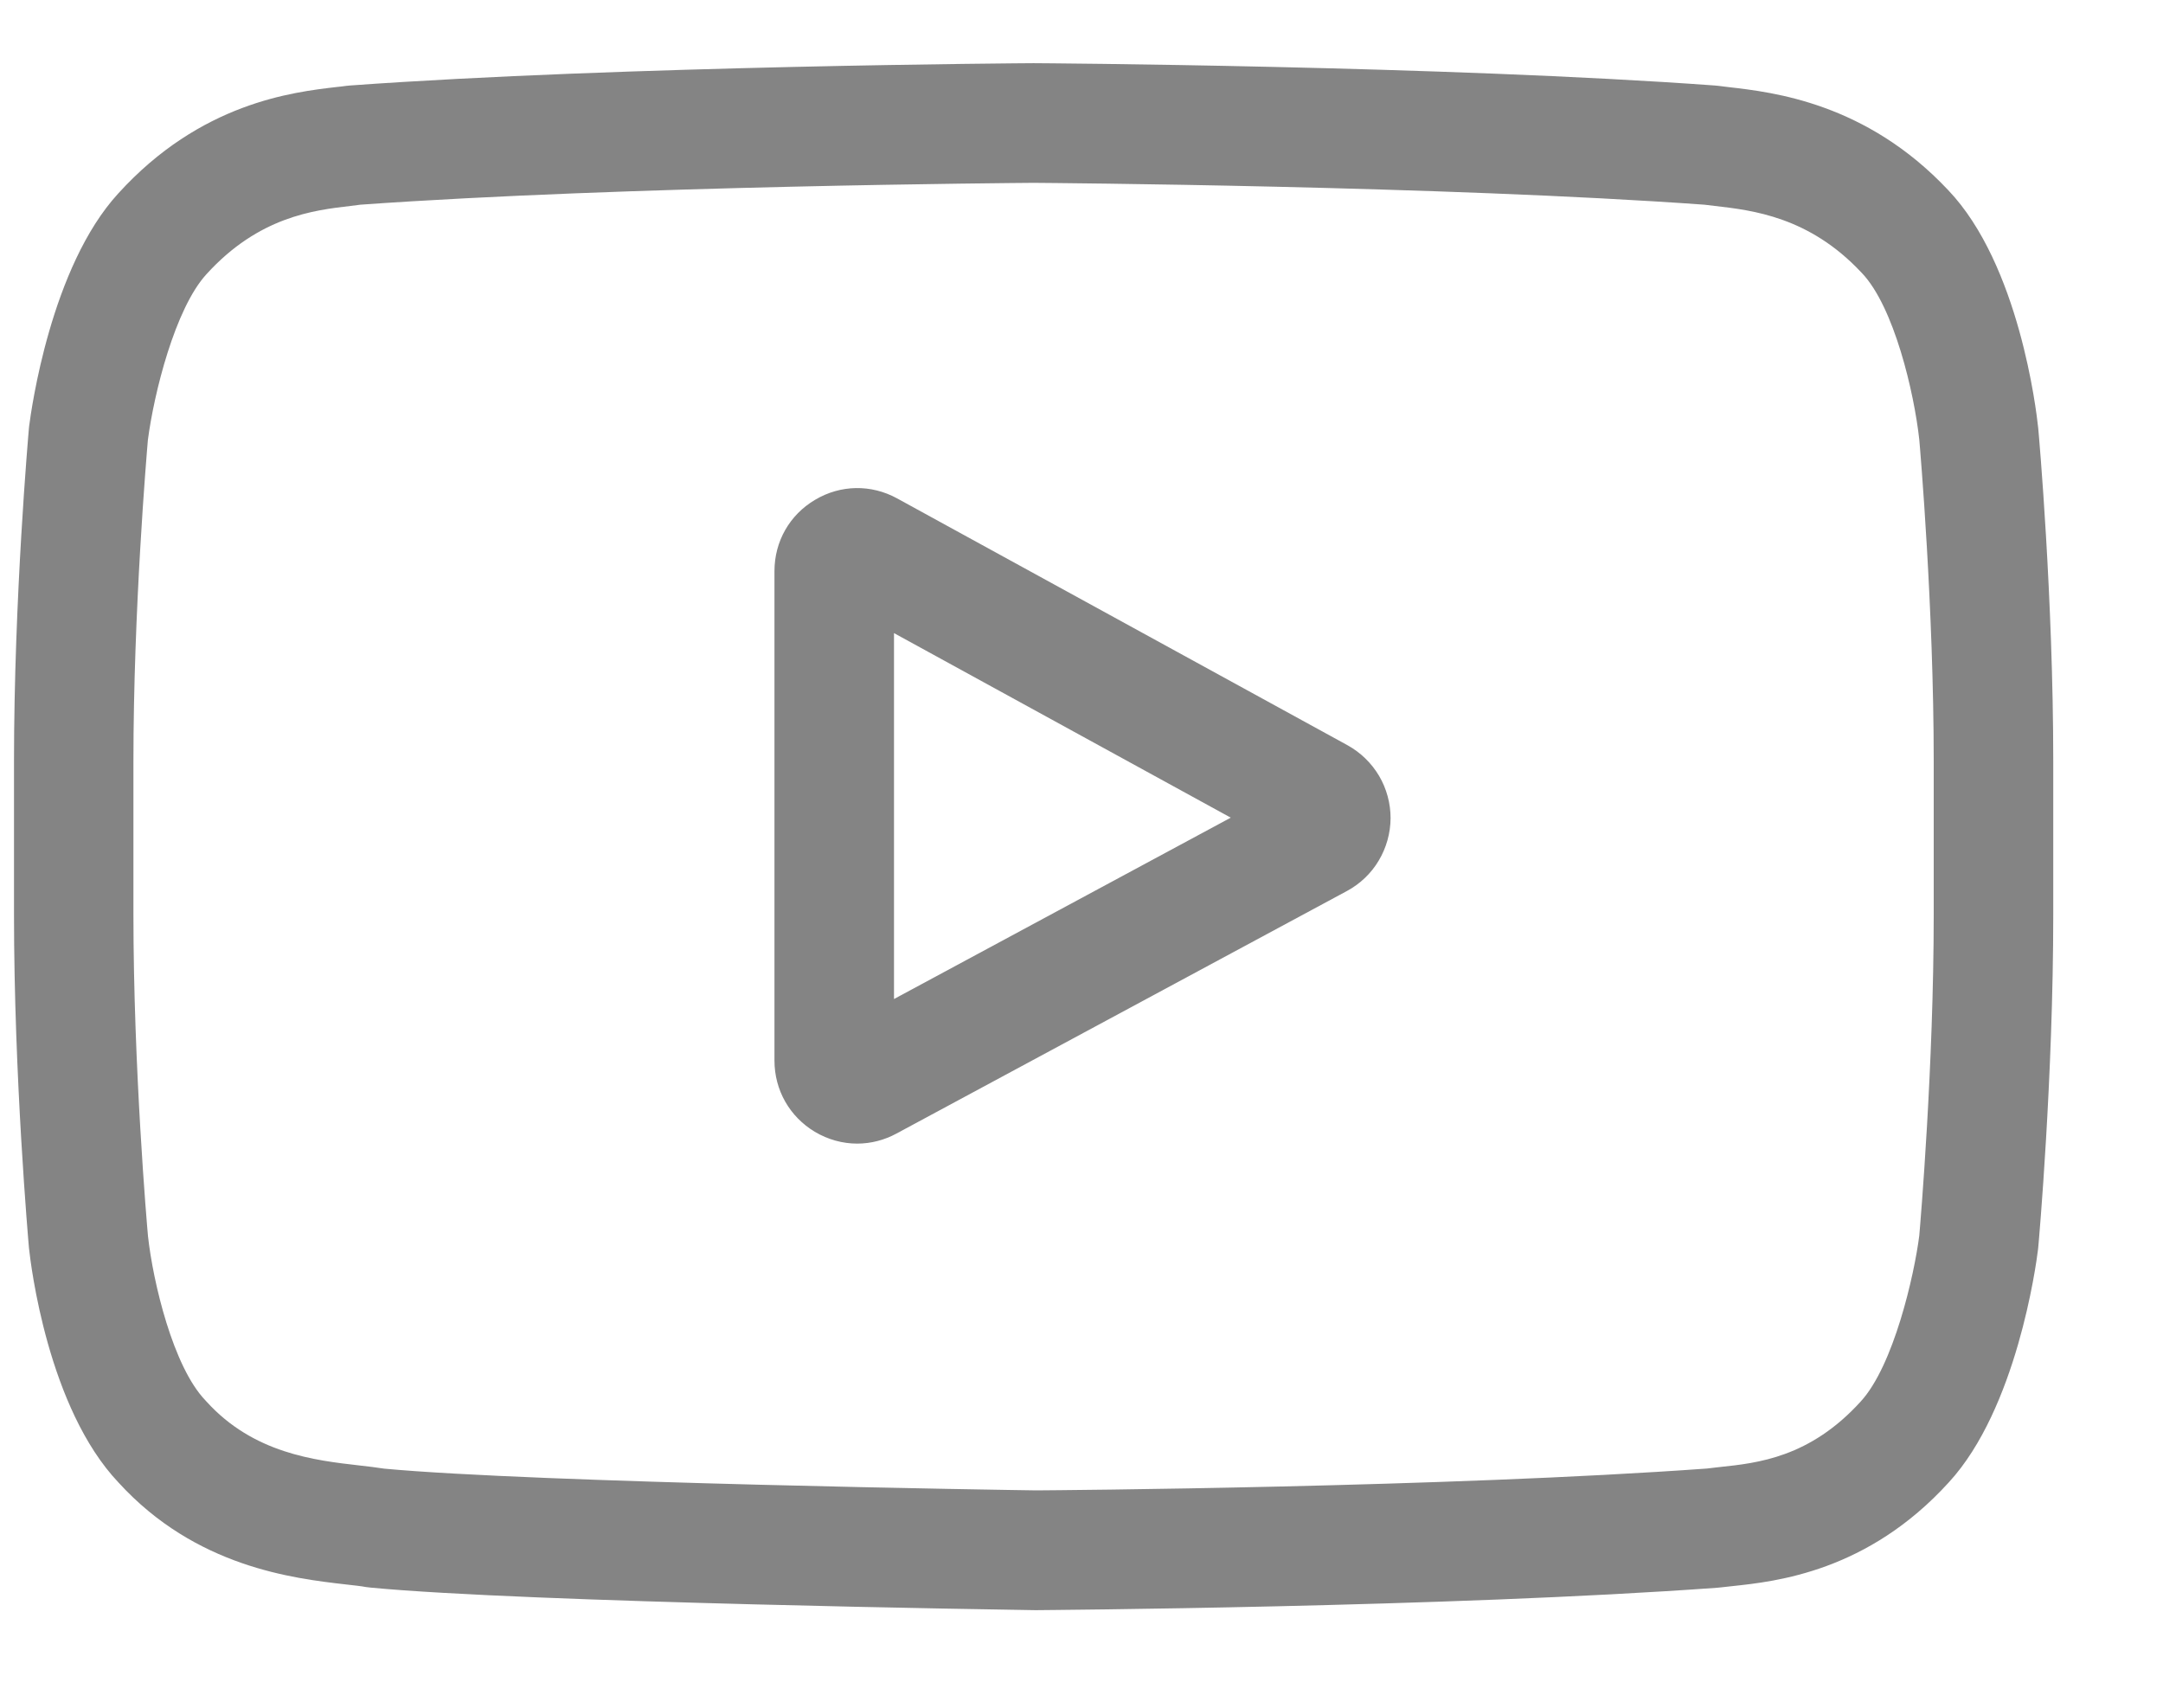 <svg width="19" height="15" viewBox="0 0 19 15" fill="none" xmlns="http://www.w3.org/2000/svg">
    <path d="M11.837 6.546L7.879 4.377C7.652 4.253 7.383 4.257 7.16 4.39C6.936 4.522 6.803 4.756 6.803 5.016V9.316C6.803 9.575 6.936 9.808 7.157 9.941C7.273 10.01 7.401 10.045 7.53 10.045C7.65 10.045 7.769 10.014 7.874 9.957L11.832 7.826C11.947 7.764 12.044 7.672 12.111 7.559C12.178 7.447 12.214 7.318 12.215 7.187C12.215 7.056 12.18 6.927 12.114 6.815C12.047 6.702 11.951 6.609 11.837 6.546ZM7.853 8.775V5.561L10.811 7.182L7.853 8.775Z" fill="#848484"/>
    <path d="M17.904 3.762L17.903 3.753C17.888 3.609 17.737 2.325 17.114 1.671C16.393 0.903 15.576 0.81 15.183 0.765C15.153 0.762 15.124 0.758 15.094 0.754L15.063 0.751C12.695 0.578 9.118 0.555 9.082 0.555L9.079 0.555L9.076 0.555C9.04 0.555 5.464 0.578 3.074 0.751L3.043 0.754C3.017 0.758 2.989 0.761 2.959 0.764C2.57 0.809 1.762 0.903 1.039 1.699C0.446 2.345 0.274 3.602 0.256 3.743L0.254 3.762C0.249 3.822 0.123 5.252 0.123 6.688V8.031C0.123 9.467 0.249 10.897 0.254 10.957L0.255 10.966C0.27 11.108 0.421 12.369 1.042 13.023C1.72 13.765 2.576 13.864 3.037 13.917C3.11 13.925 3.173 13.932 3.215 13.94L3.257 13.945C4.624 14.076 8.911 14.14 9.093 14.143L9.099 14.143L9.104 14.143C9.14 14.142 12.716 14.119 15.085 13.946L15.116 13.943C15.146 13.939 15.179 13.936 15.216 13.932C15.602 13.891 16.406 13.805 17.119 13.02C17.713 12.374 17.885 11.117 17.902 10.976L17.904 10.957C17.91 10.897 18.036 9.467 18.036 8.031V6.688C18.036 5.252 17.91 3.822 17.904 3.762ZM16.986 8.031C16.986 9.36 16.87 10.729 16.859 10.854C16.815 11.2 16.634 11.996 16.344 12.311C15.898 12.802 15.44 12.851 15.105 12.886C15.068 12.89 15.031 12.894 14.994 12.899C12.703 13.065 9.262 13.09 9.103 13.091C8.925 13.089 4.701 13.024 3.375 12.9C3.307 12.889 3.234 12.881 3.157 12.872C2.764 12.827 2.227 12.766 1.814 12.311L1.804 12.3C1.52 12.004 1.344 11.26 1.3 10.858C1.291 10.763 1.172 9.378 1.172 8.031V6.688C1.172 5.361 1.288 3.993 1.299 3.865C1.352 3.457 1.537 2.71 1.814 2.408C2.274 1.902 2.759 1.846 3.079 1.809C3.11 1.805 3.138 1.802 3.165 1.798C5.489 1.632 8.955 1.607 9.079 1.606C9.204 1.607 12.669 1.632 14.972 1.798C15 1.802 15.031 1.805 15.064 1.809C15.394 1.847 15.892 1.904 16.35 2.393L16.354 2.397C16.638 2.694 16.814 3.45 16.859 3.86C16.867 3.95 16.986 5.338 16.986 6.688V8.031Z" fill="#848484"/>
</svg>
